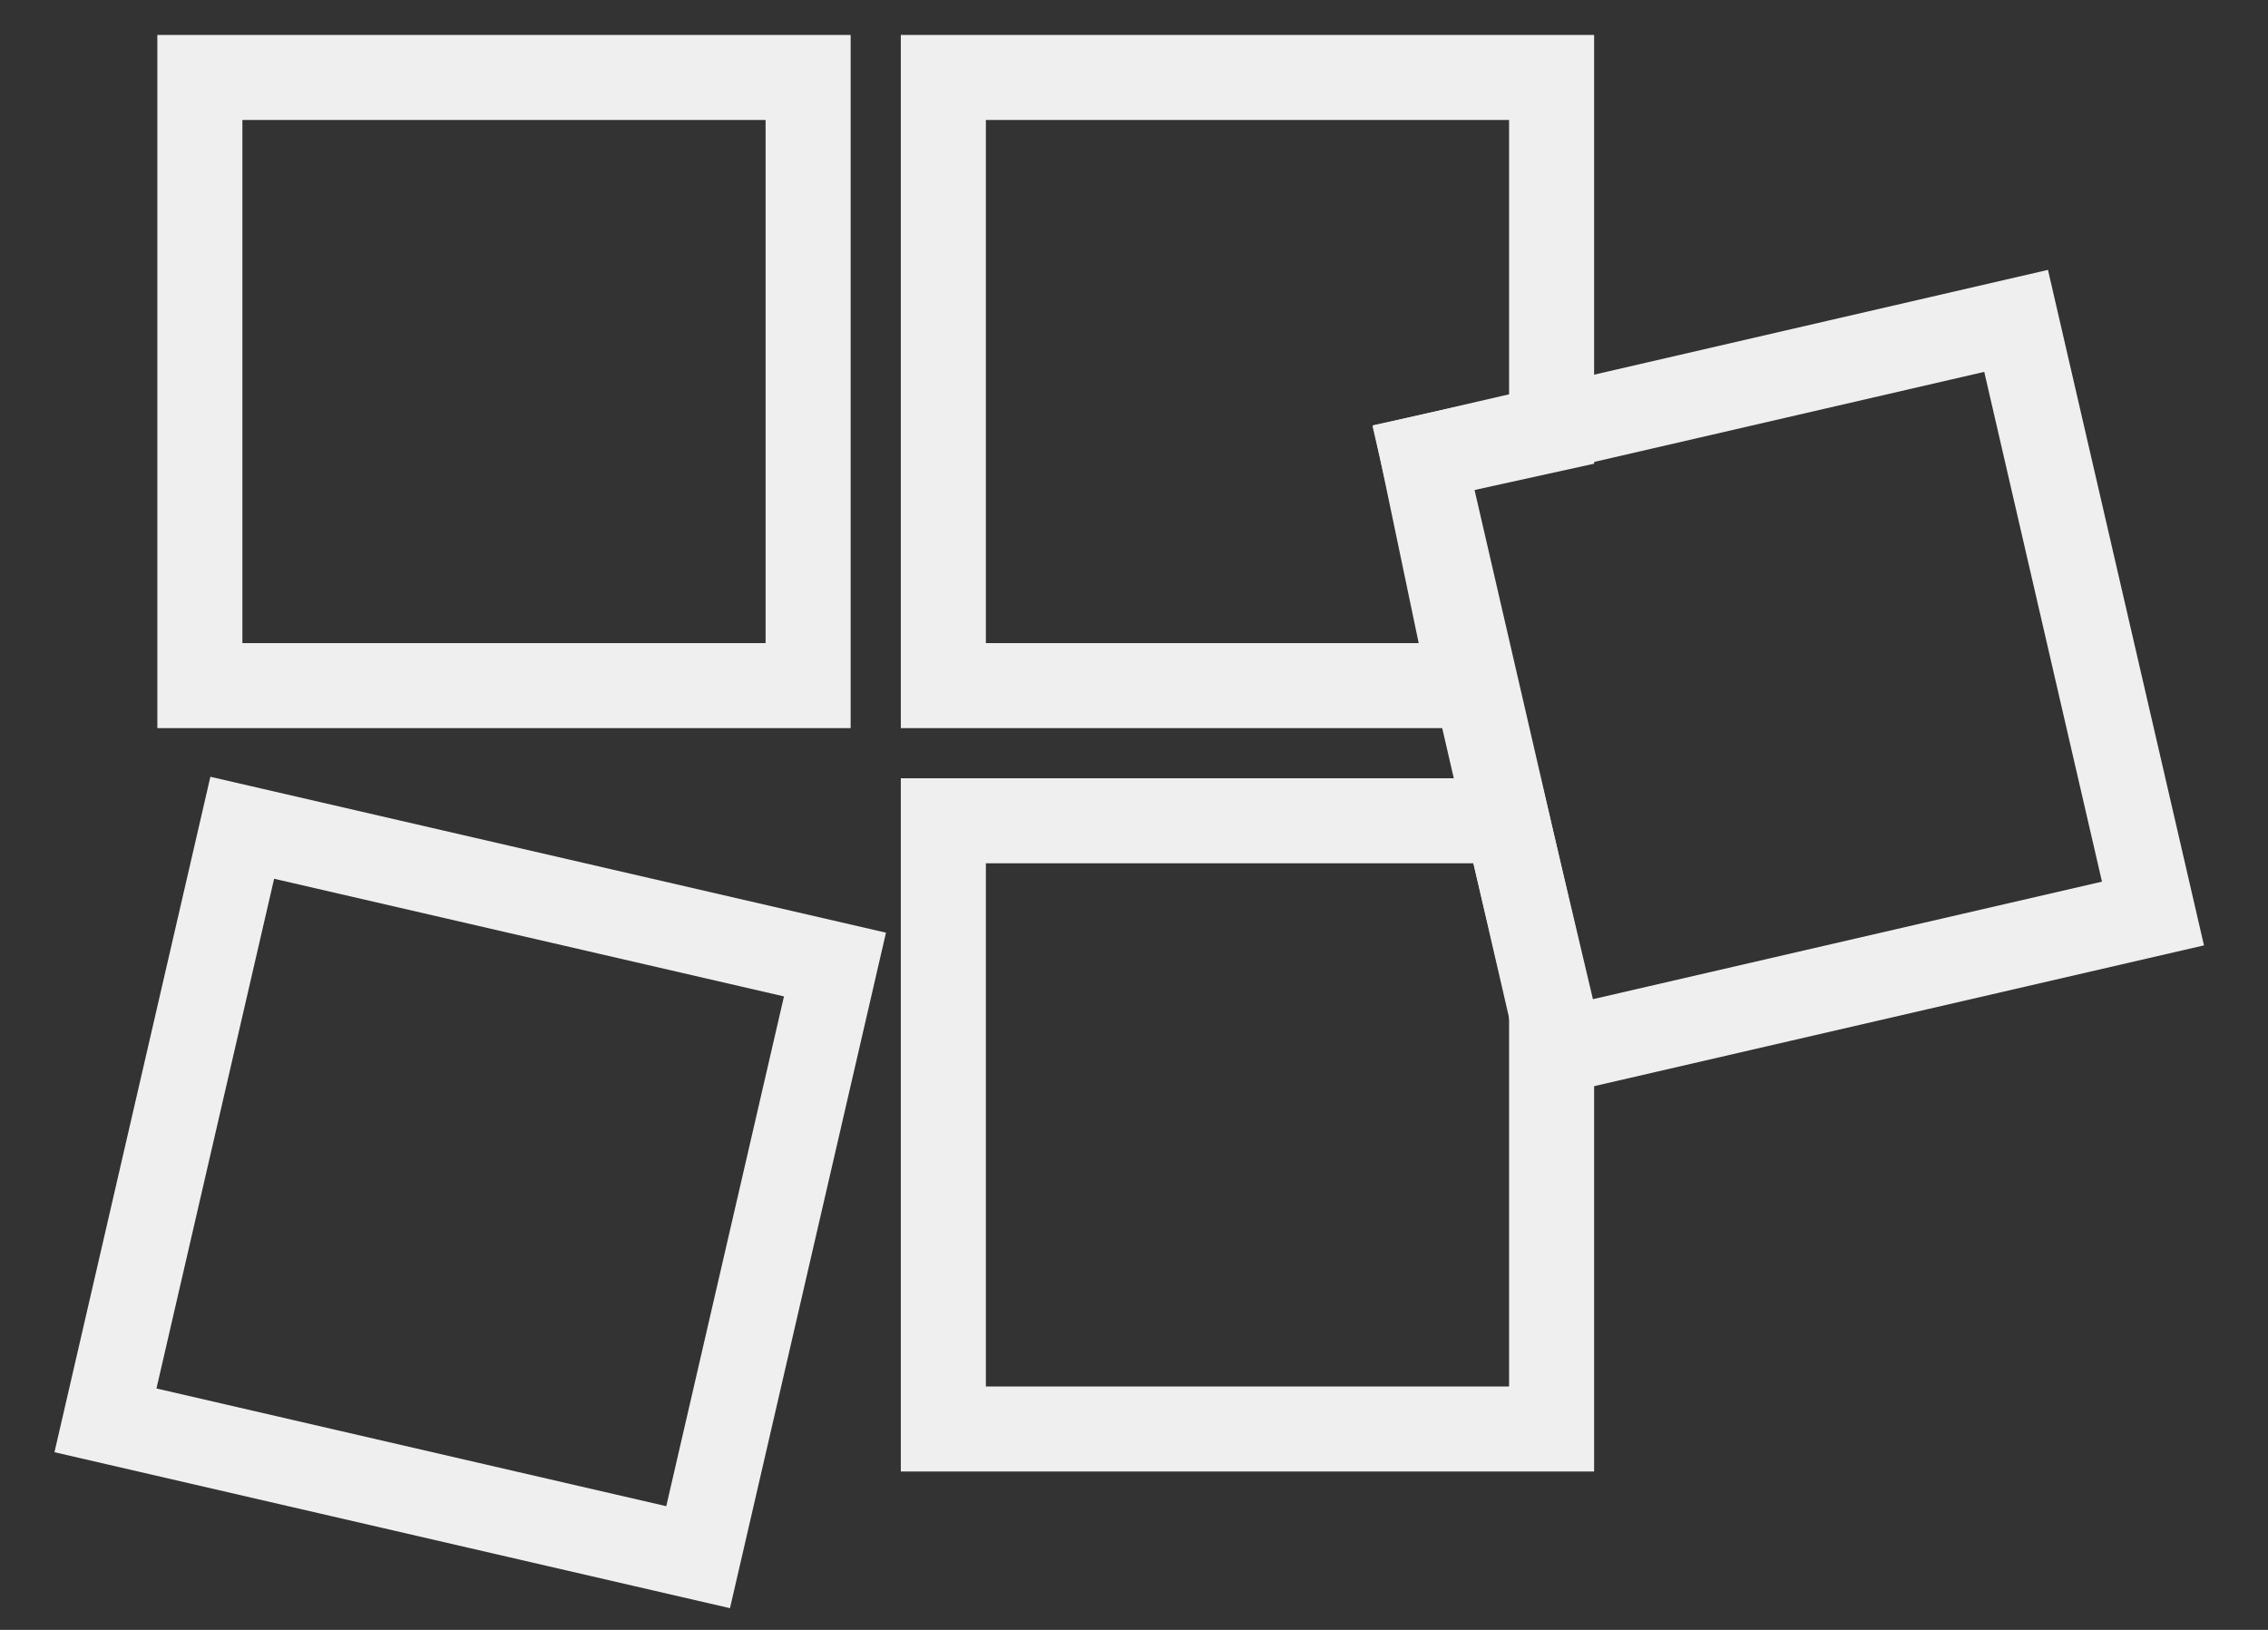 <svg width="32" height="23" viewBox="0 0 32 23" fill="none" xmlns="http://www.w3.org/2000/svg">
<rect x="0" y="0" width="32" height="23" fill="#333333" stroke="none"/>
<path fill-rule="evenodd" clip-rule="evenodd" d="M2.82 1.093H11.402V9.675H2.82V1.093ZM3.418 11.681L11.781 13.611L9.85 21.974L1.488 20.043L3.418 11.681ZM13.31 1.093H21.892V6.061L20.083 6.459L20.755 9.675H13.31V1.093ZM13.31 11.582H21.263L21.892 14.241V20.165H13.31V11.582Z" stroke="#EFEFEF" stroke-width="1.2"/>
<path fill-rule="evenodd" clip-rule="evenodd" d="M20.084 6.459L28.446 4.528L30.377 12.891L22.014 14.822L20.084 6.459Z" stroke="#EFEFEF" stroke-width="1.2"/>
</svg>
